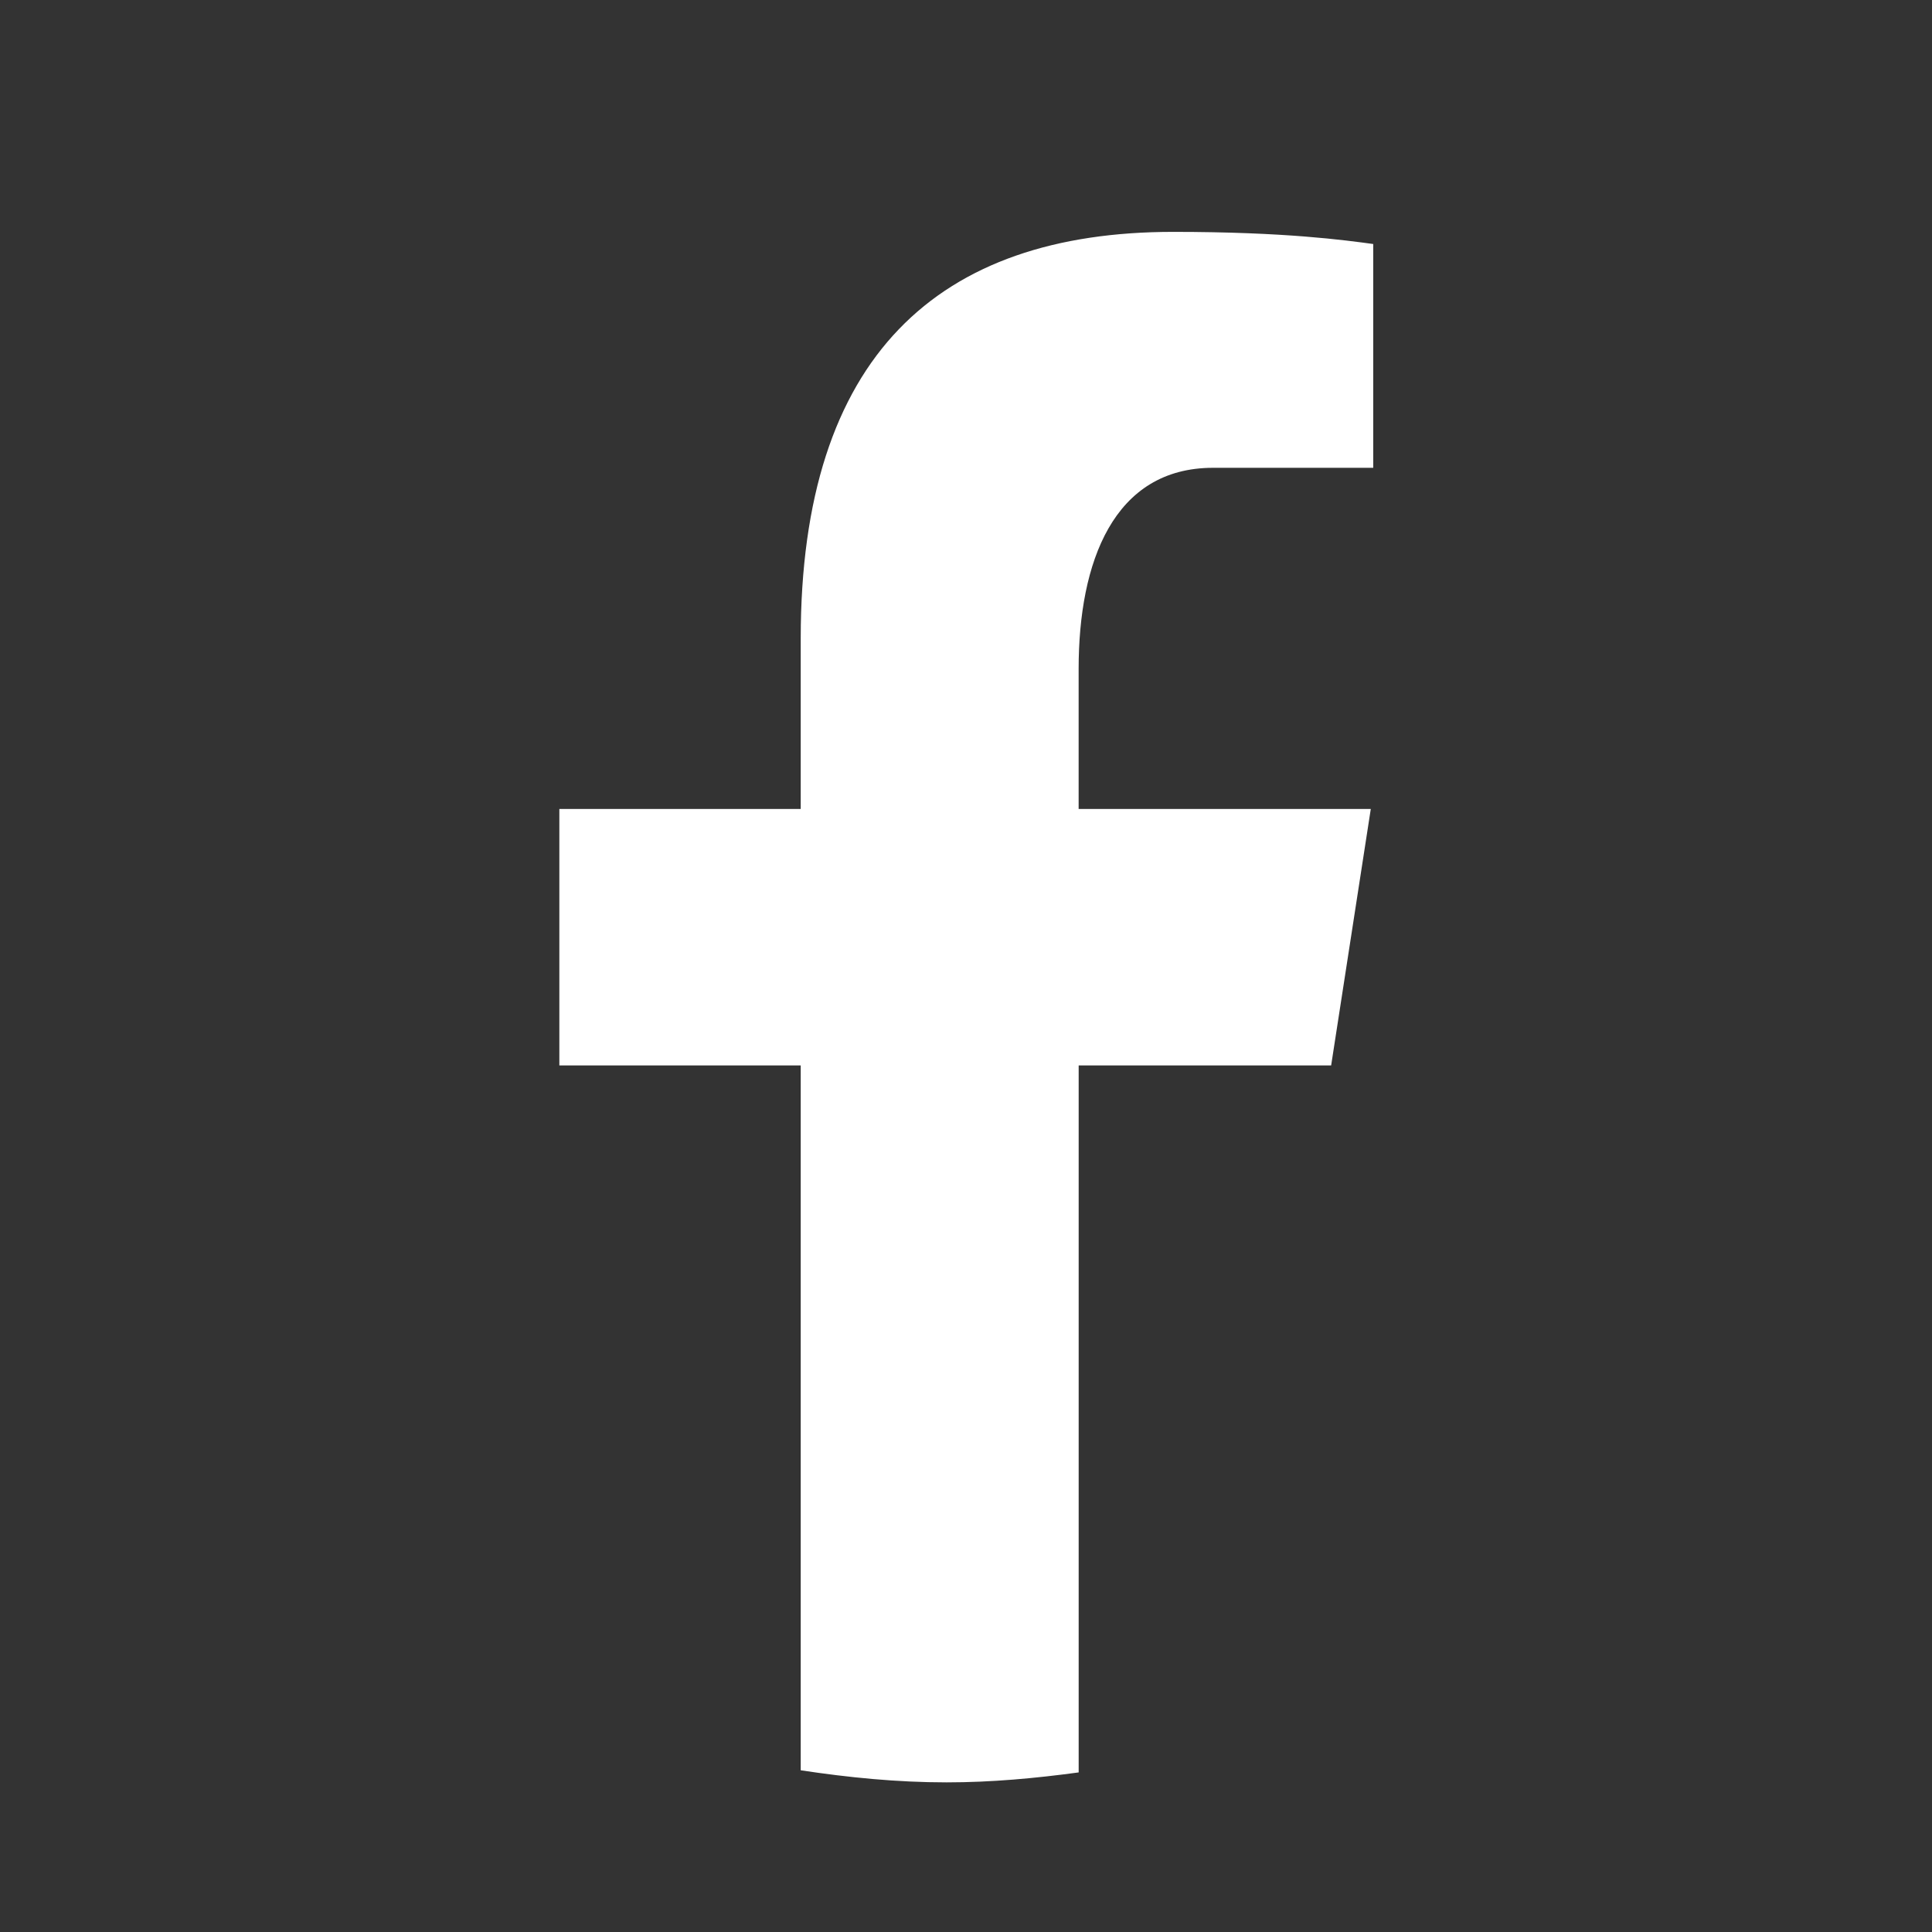 <svg width="60" height="60" viewBox="0 0 60 60" fill="none" xmlns="http://www.w3.org/2000/svg">
<rect x="0" y="0" width="60" height="60" fill="#333333" stroke="none"/>
<path d="M33.499 33.088H41.34L42.571 25.123H33.498V20.77C33.498 17.462 34.579 14.528 37.674 14.528H42.647V7.578C41.773 7.46 39.925 7.201 36.433 7.201C29.142 7.201 24.867 11.052 24.867 19.825V25.123H17.371V33.088H24.867V54.978C26.351 55.202 27.855 55.353 29.398 55.353C30.794 55.353 32.155 55.226 33.499 55.044V33.088Z" fill="white"/>
</svg>

